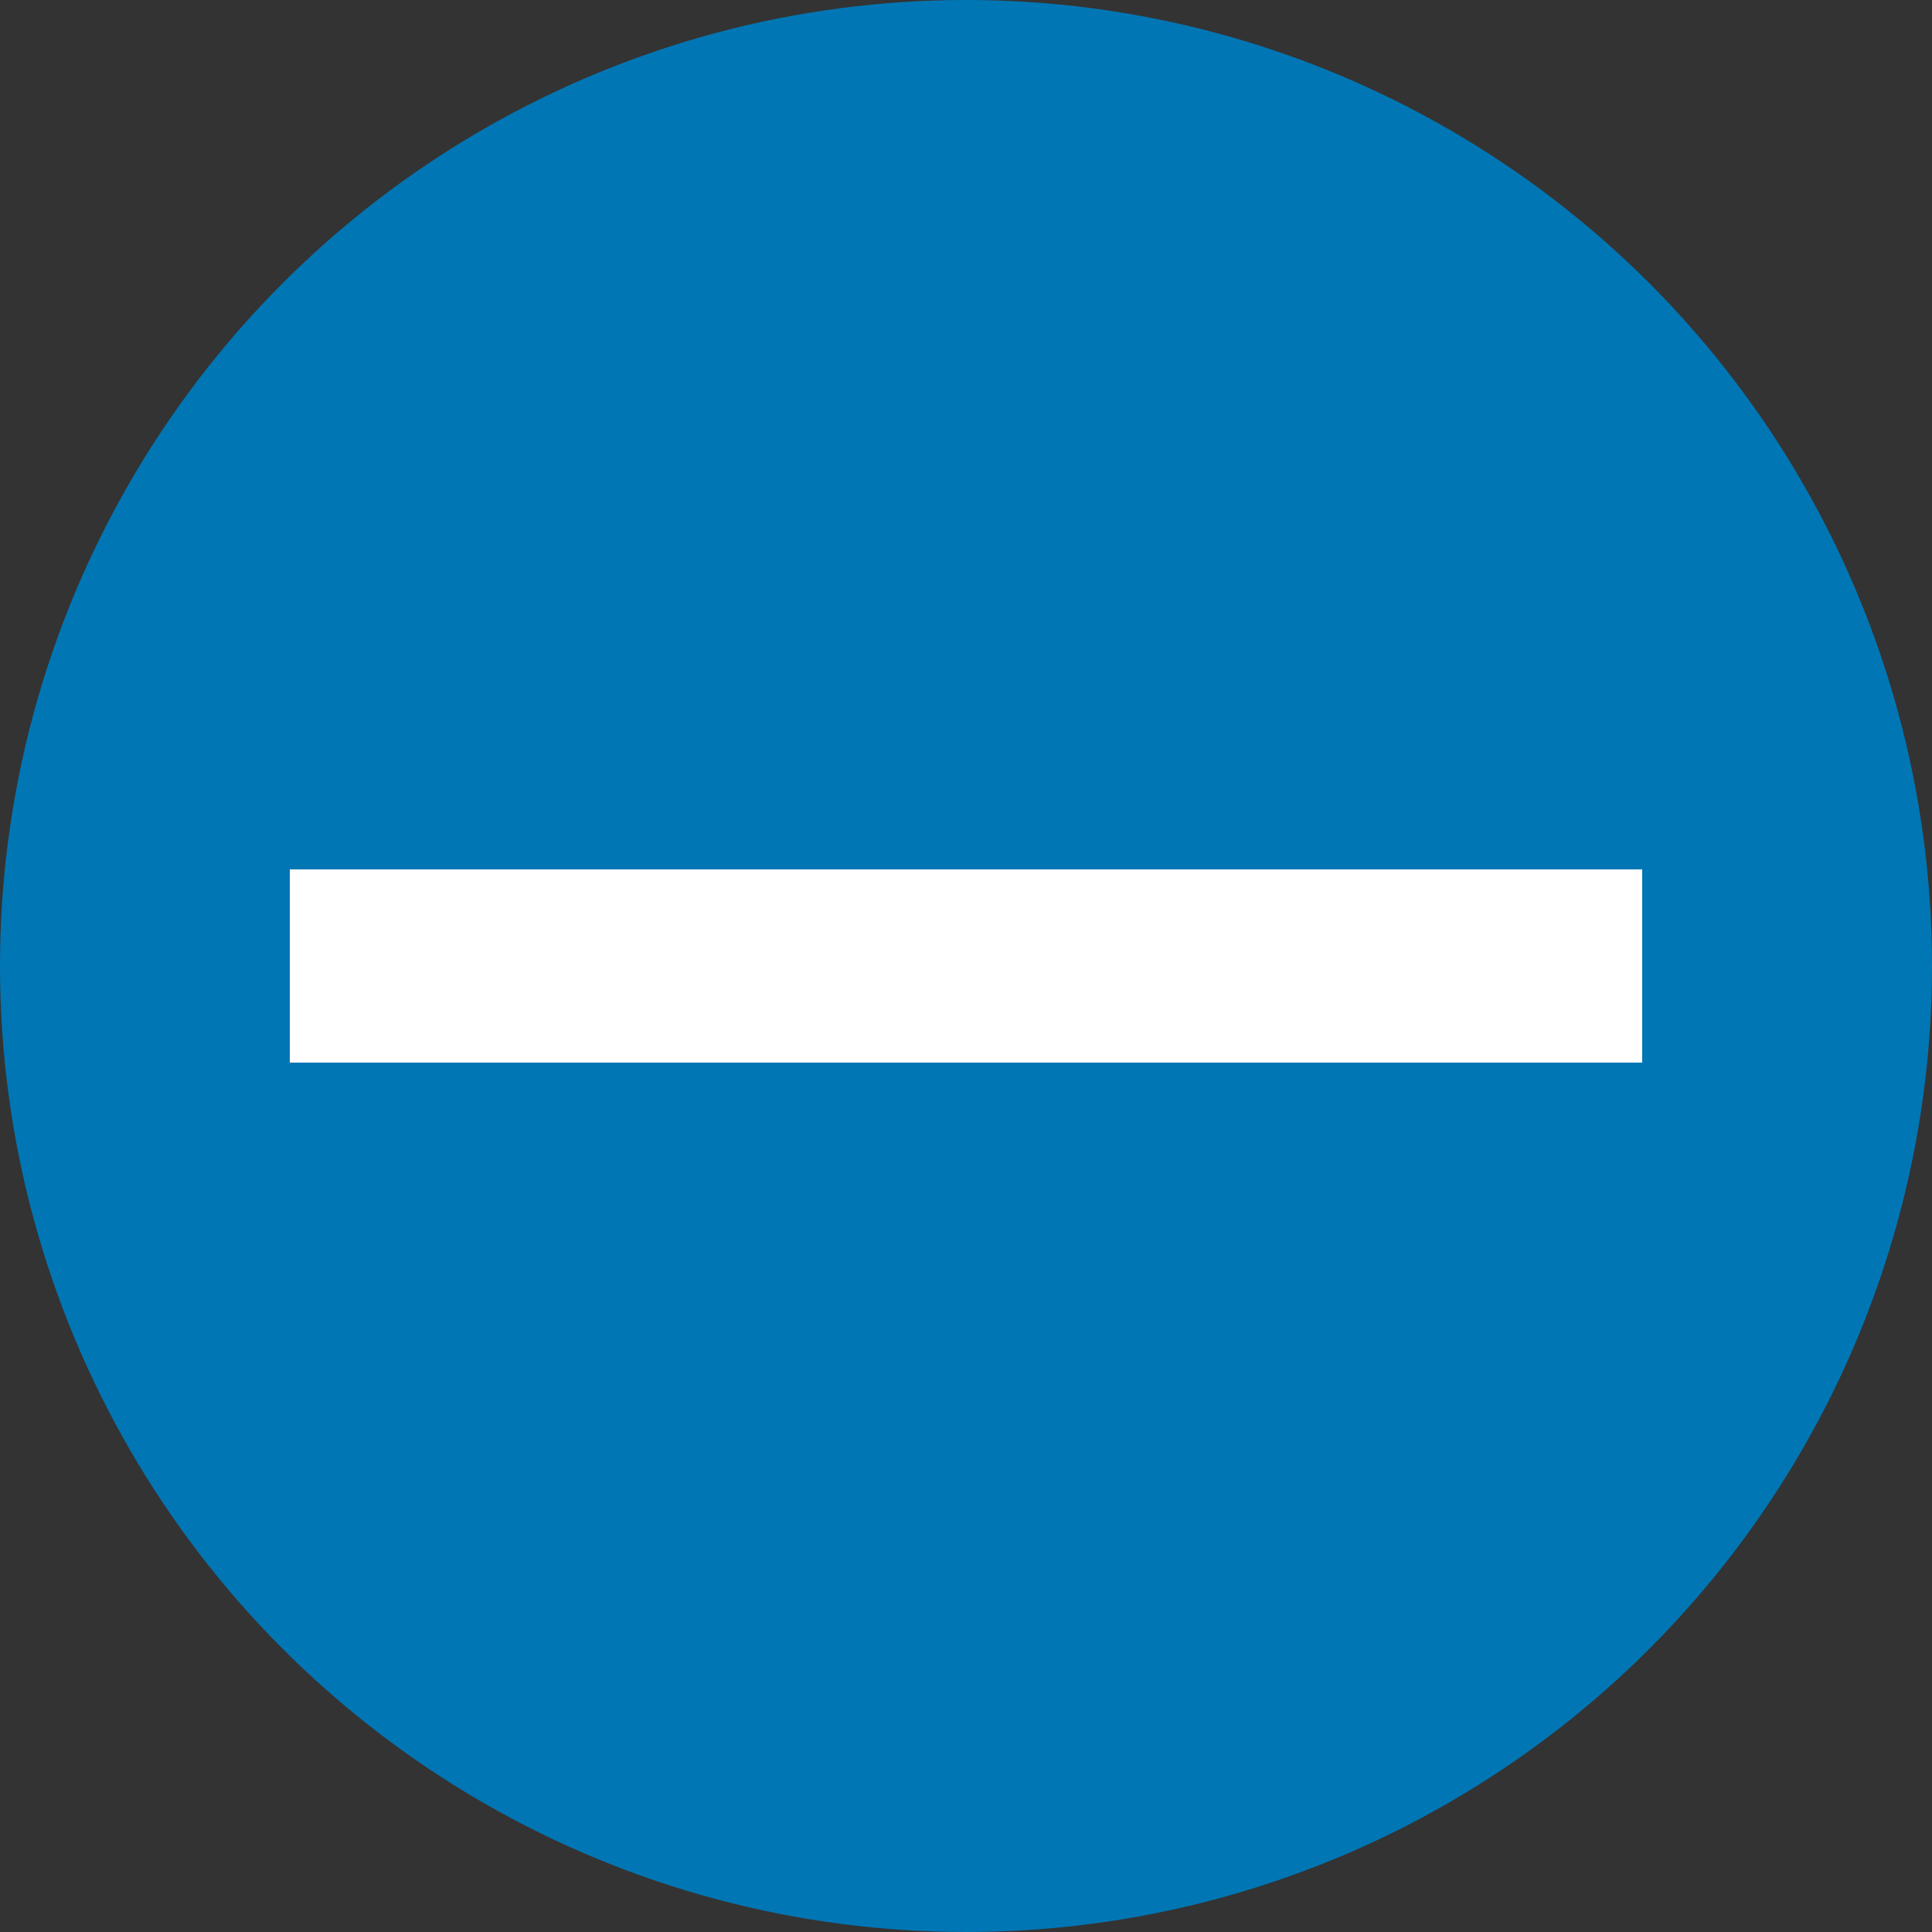 <?xml version="1.0" encoding="utf-8"?>
<!-- Generator: Adobe Illustrator 26.0.1, SVG Export Plug-In . SVG Version: 6.00 Build 0)  -->
<svg version="1.1" id="Ebene_1" xmlns="http://www.w3.org/2000/svg" xmlns:xlink="http://www.w3.org/1999/xlink" x="0px" y="0px"
	 viewBox="0 0 40 40" style="enable-background:new 0 0 40 40;" xml:space="preserve">
<rect x="0" y="0" width="40" height="40" fill="#333333" stroke="none"/>
<style type="text/css">
	.st0{fill:#0176B4;}
	.st1{fill:#FFFFFF;}
</style>
<g>
	<circle class="st0" cx="20" cy="20" r="20"/>
</g>
<rect x="18" y="6" transform="matrix(-1.836970e-16 1 -1 -1.836970e-16 40 -4.511946e-13)" class="st1" width="4" height="28"/>
</svg>
